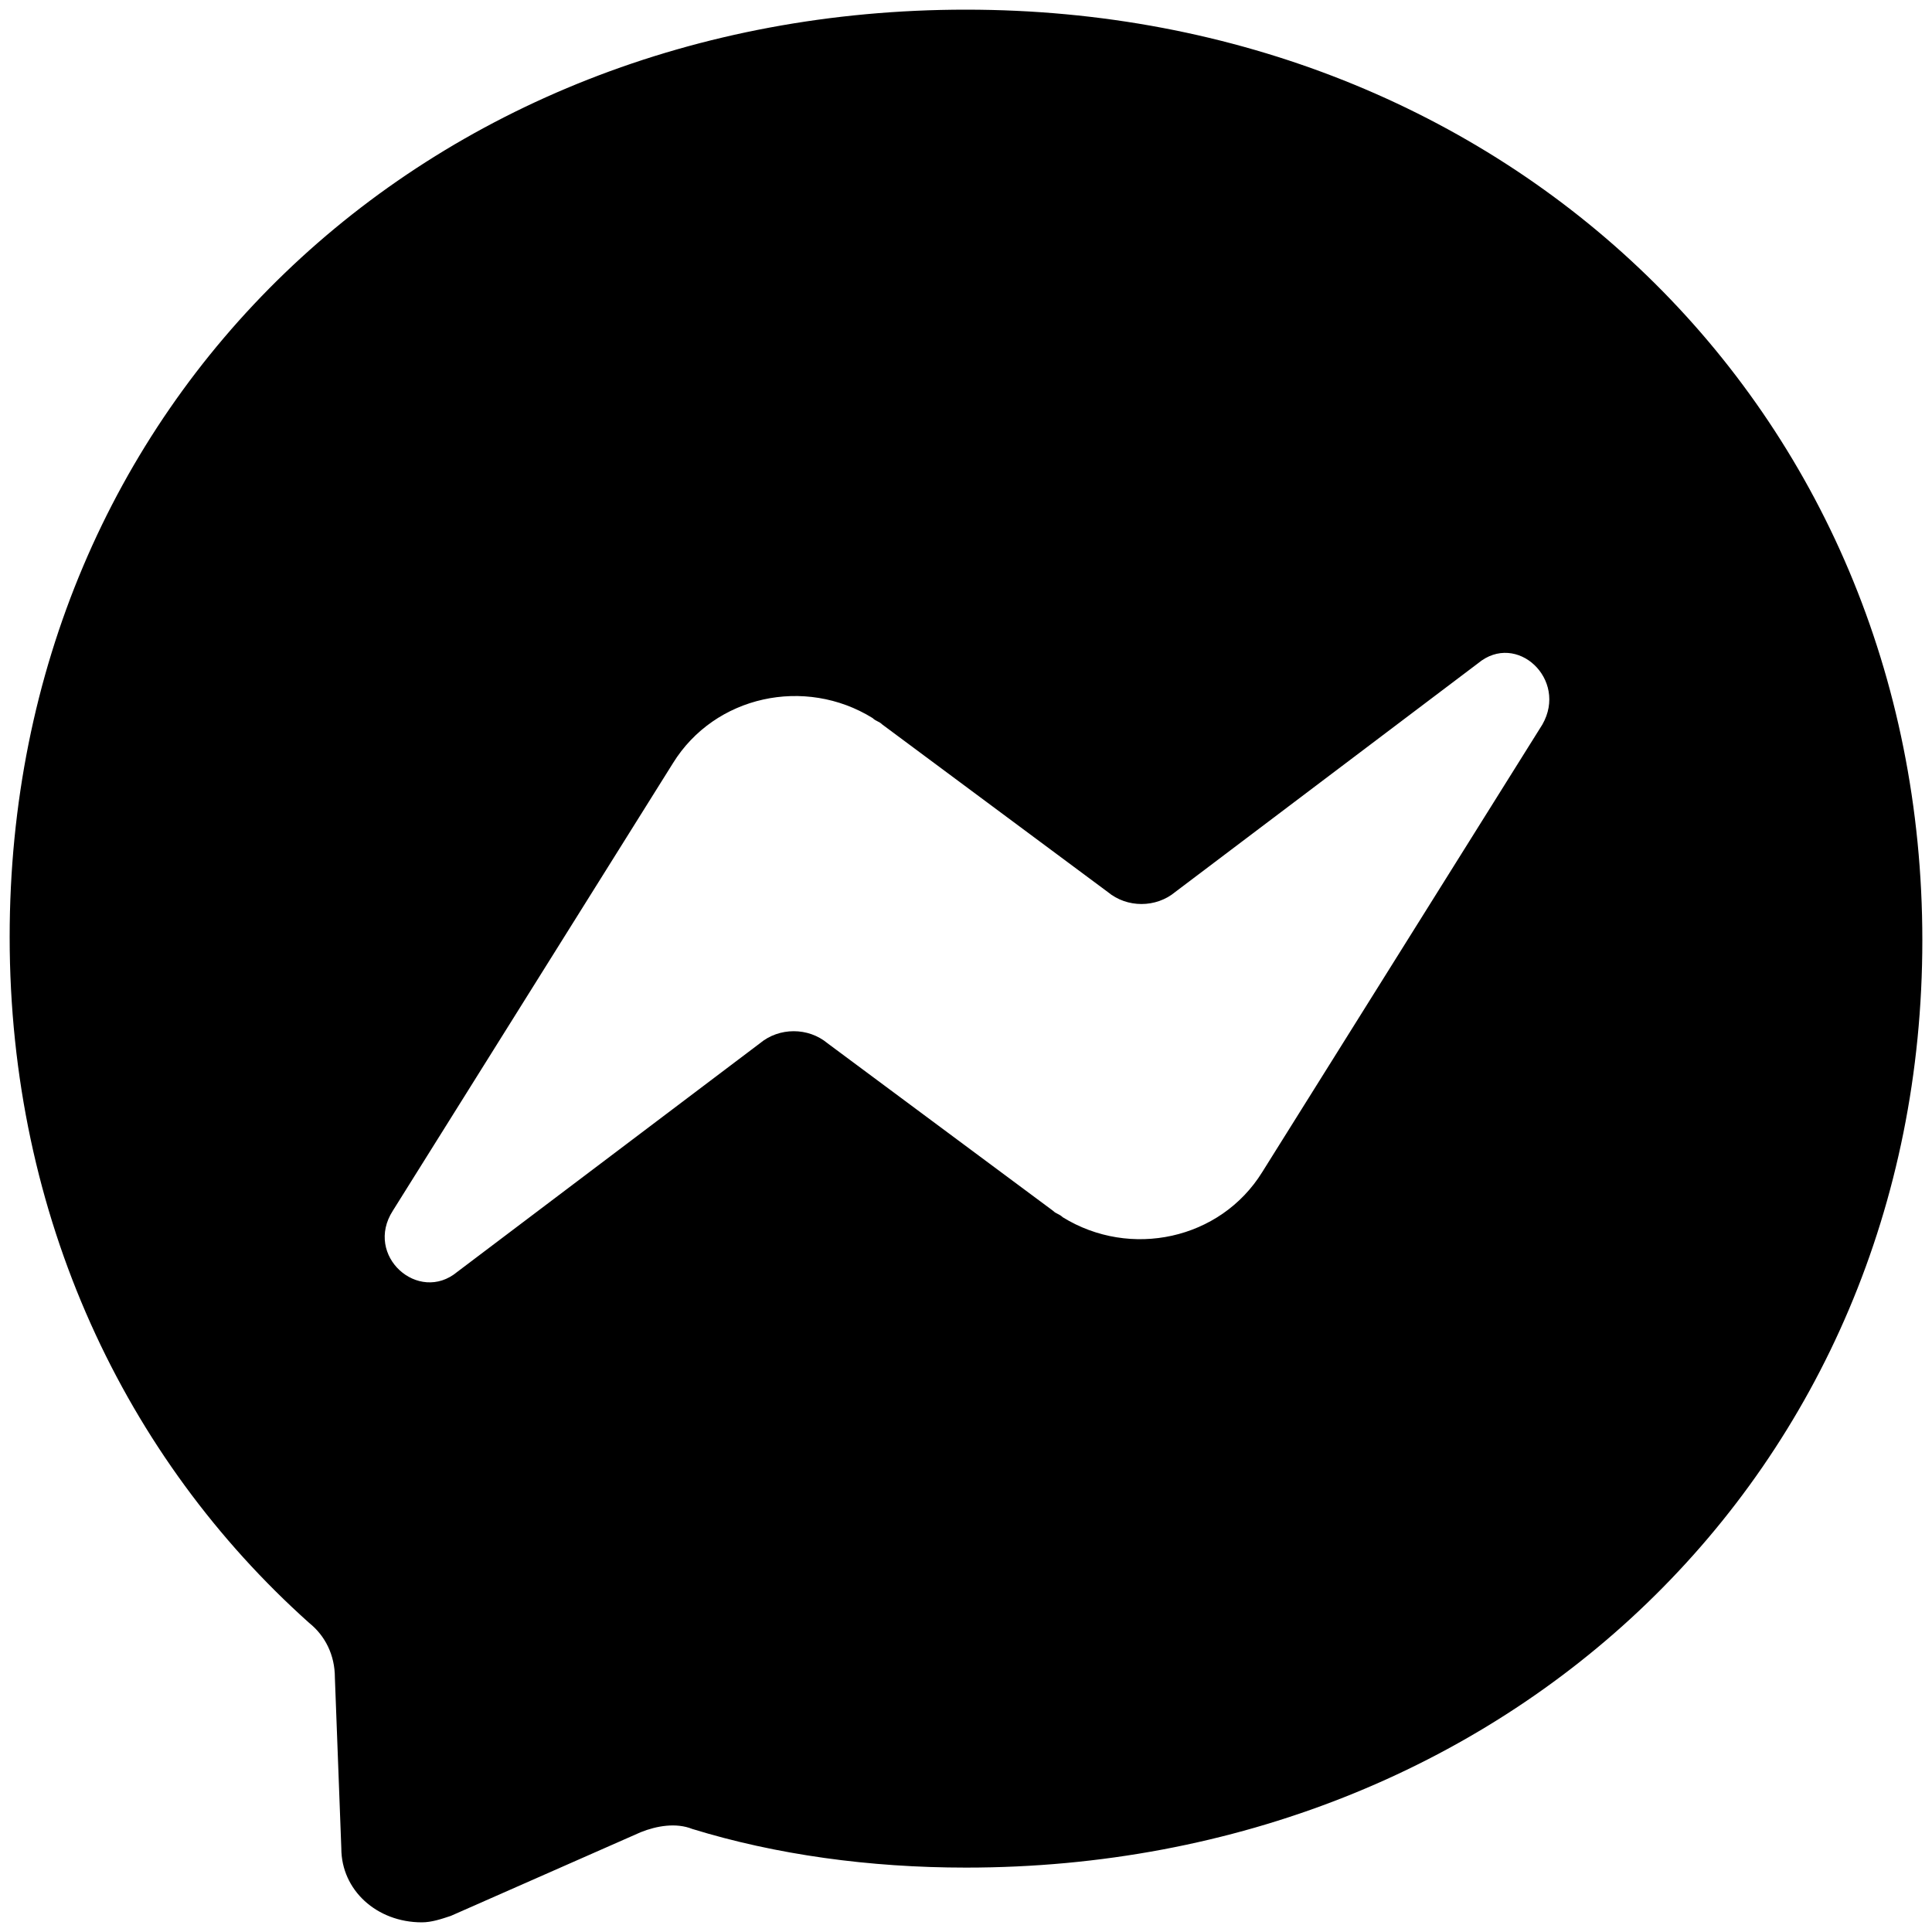 <svg xml:space="preserve" style="enable-background:new 0 0 60 60;" viewBox="0 0 60 60" y="0px" x="0px" xmlns:xlink="http://www.w3.org/1999/xlink" xmlns="http://www.w3.org/2000/svg" id="Ebene_1" version="1.1">
<path d="M30,0.3C13.2,0.3,0.3,12.5,0.3,29.1c0,8.7,3.6,16.2,9.3,21.3c0.5,0.4,0.8,1,0.8,1.7l0.2,5.3c0,1.3,1.1,2.3,2.5,2.3
	c0.3,0,0.6-0.1,0.9-0.2l5.9-2.6c0.5-0.2,1.1-0.3,1.6-0.1C24.1,57.6,27,58,30,58c16.8,0,29.7-12.3,29.7-28.8S46.8,0.3,30,0.3z
	 M47.9,22.5l-8.7,13.9c-1.3,2.1-4.1,2.7-6.2,1.4c-0.1-0.1-0.2-0.1-0.3-0.2l-7-5.2c-0.6-0.5-1.5-0.5-2.1,0l-9.4,7.1
	c-1.2,1-2.9-0.5-2-1.9h0l8.7-13.9c1.3-2.1,4.1-2.7,6.2-1.4c0.1,0.1,0.2,0.1,0.3,0.2l7,5.2c0.6,0.5,1.5,0.5,2.1,0l9.4-7.1
	C47.1,19.6,48.7,21.1,47.9,22.5z"></path>
</svg>
